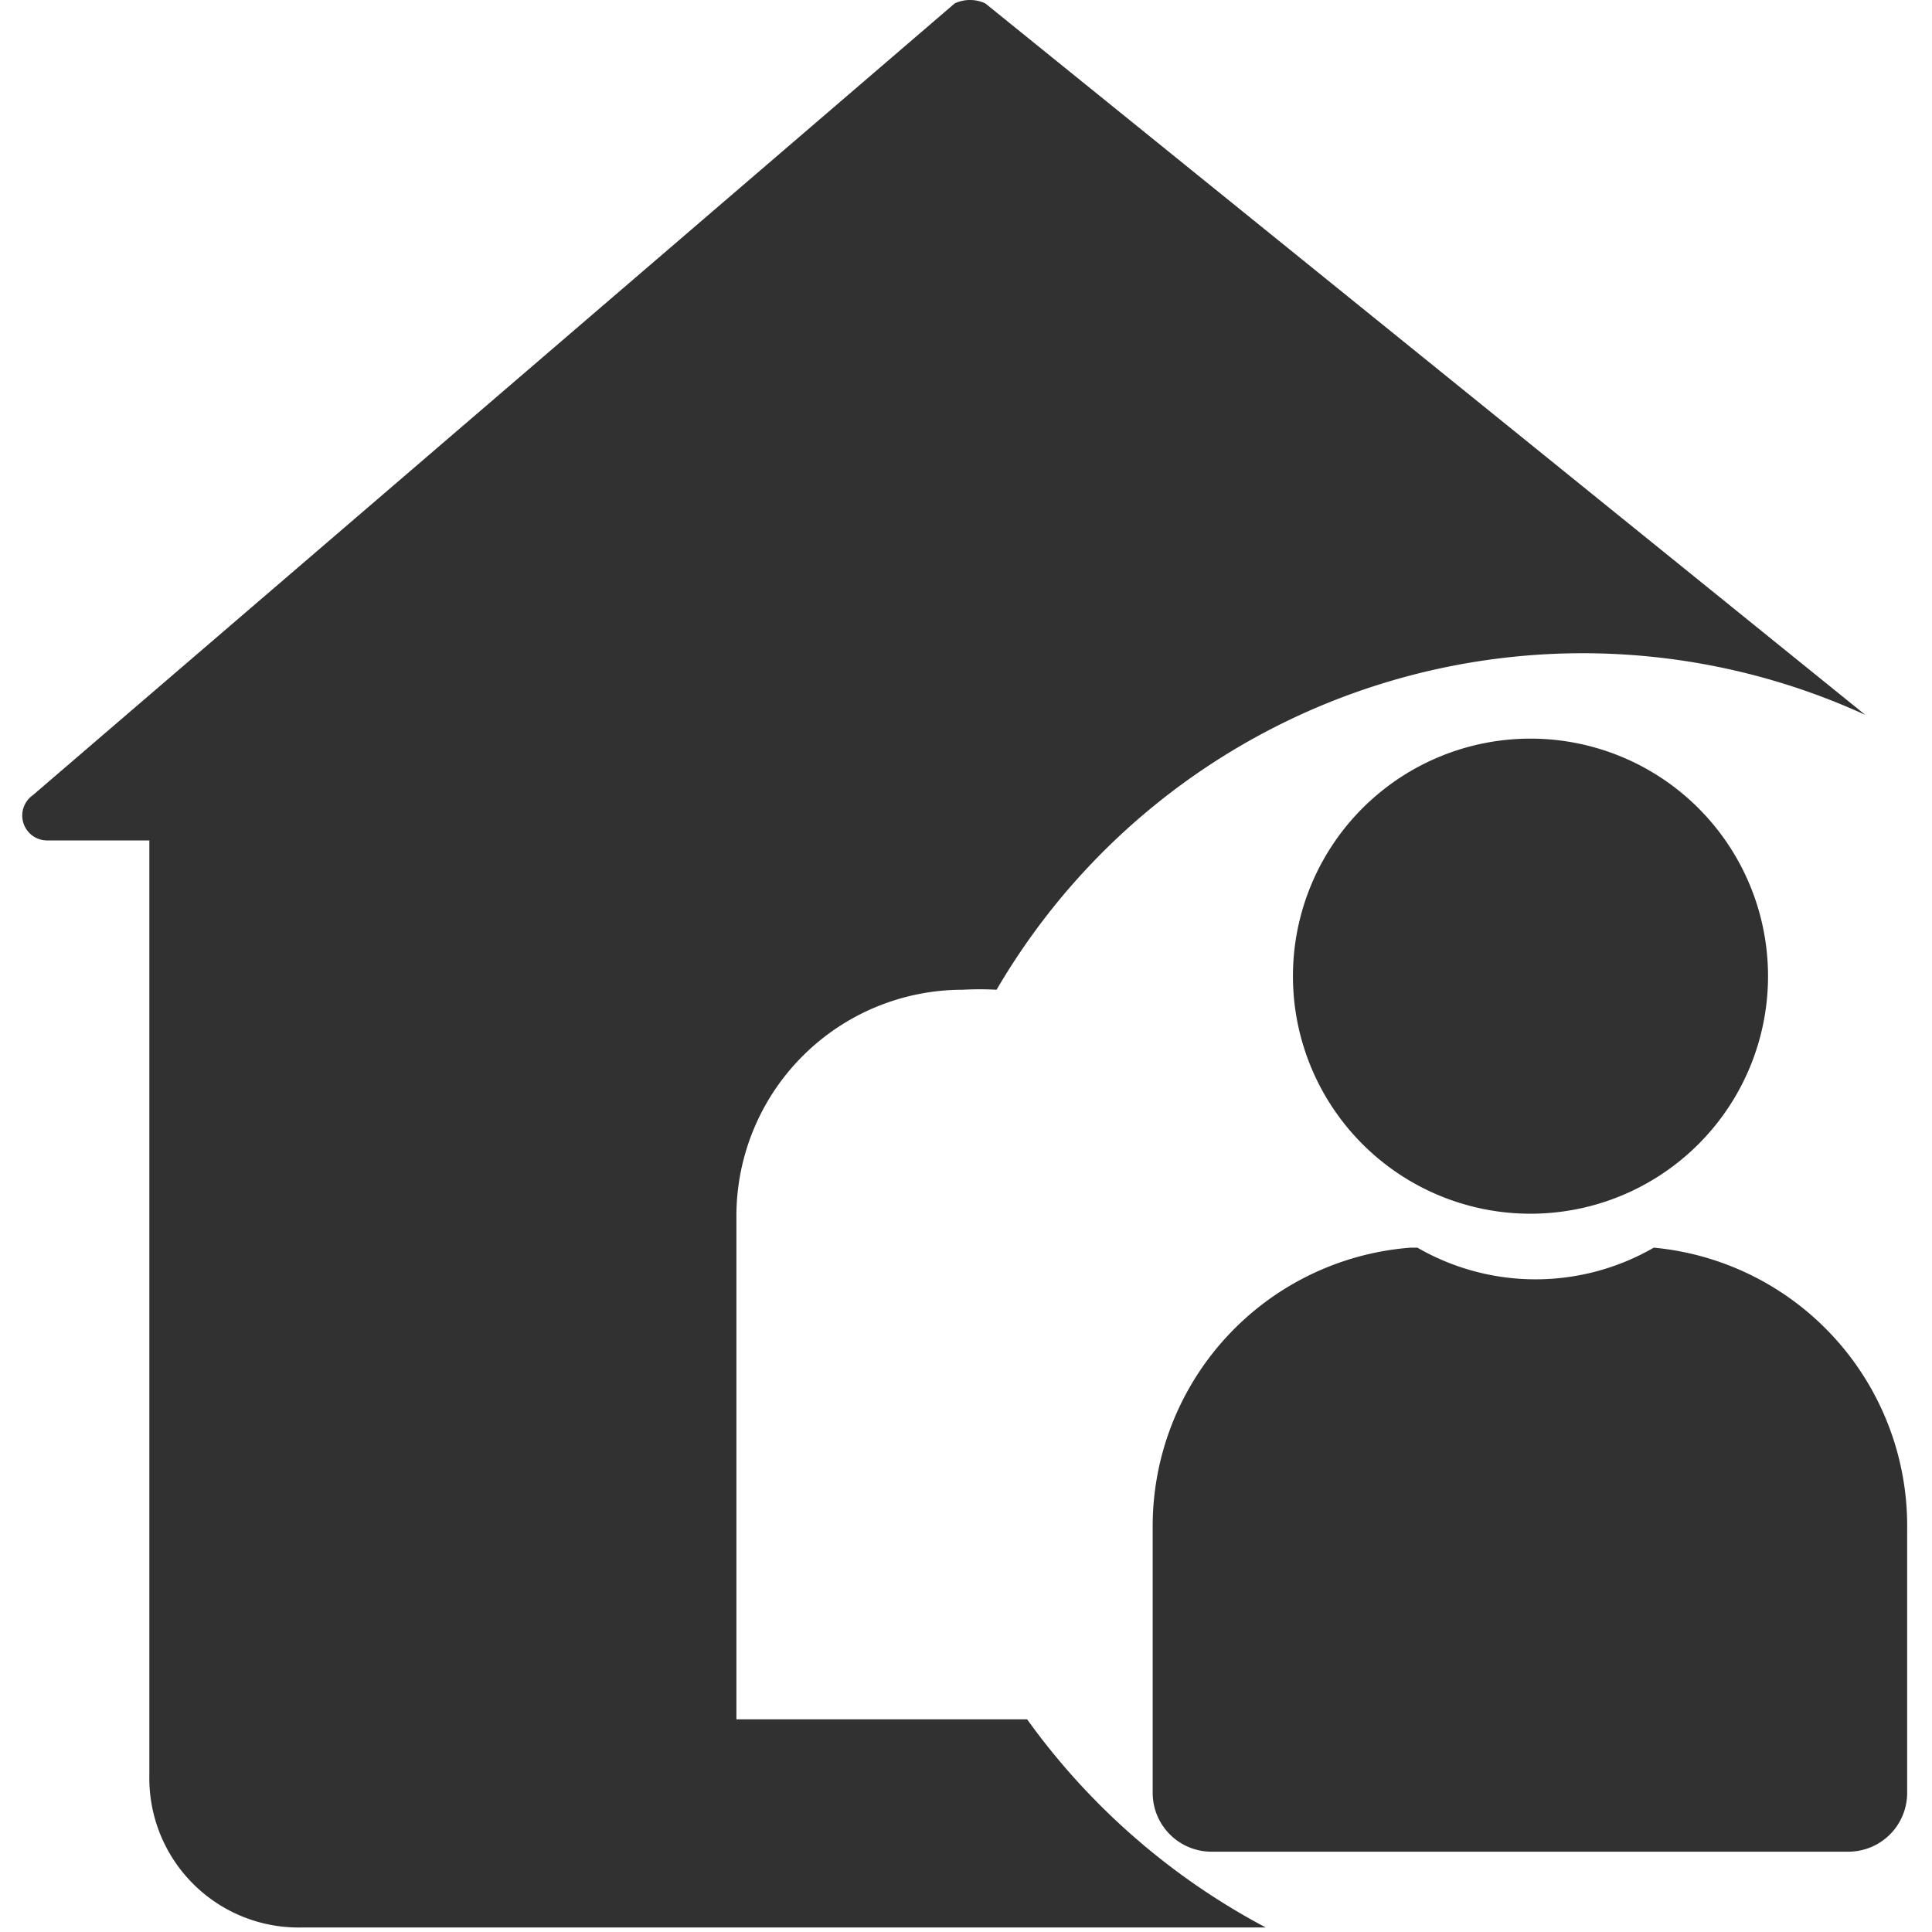 <?xml version="1.0" standalone="no"?><!DOCTYPE svg PUBLIC "-//W3C//DTD SVG 1.1//EN" "http://www.w3.org/Graphics/SVG/1.1/DTD/svg11.dtd"><svg t="1700968950402" class="icon" viewBox="0 0 1024 1024" version="1.1" xmlns="http://www.w3.org/2000/svg" p-id="19847" xmlns:xlink="http://www.w3.org/1999/xlink" width="200" height="200"><path d="M810.59 643.295a125.903 125.903 0 1 0-125.303-125.903 125.903 125.903 0 0 0 125.303 125.903z" p-id="19848" fill="#313131"></path><path d="M544.396 911.287H390.316v-266.794a119.907 119.907 0 0 1 119.907-119.907 166.072 166.072 0 0 1 17.986 0 359.722 359.722 0 0 1 460.444-145.687L522.214 1.791a19.185 19.185 0 0 0-16.187 0L17.404 421.466a13.19 13.19 0 0 0 7.794 23.981h53.958v495.816a79.139 79.139 0 0 0 80.937 80.338H670.899a366.916 366.916 0 0 1-126.502-110.315z" p-id="19849" fill="#313131"></path><path d="M979.66 981.433a31.176 31.176 0 0 0 31.176-31.176v-140.291A148.085 148.085 0 0 0 876.539 661.281a125.303 125.303 0 0 1-125.303 0h-3.597A148.085 148.085 0 0 0 610.945 809.966v140.291a31.176 31.176 0 0 0 31.176 31.176z" p-id="19850" fill="#313131"></path></svg>